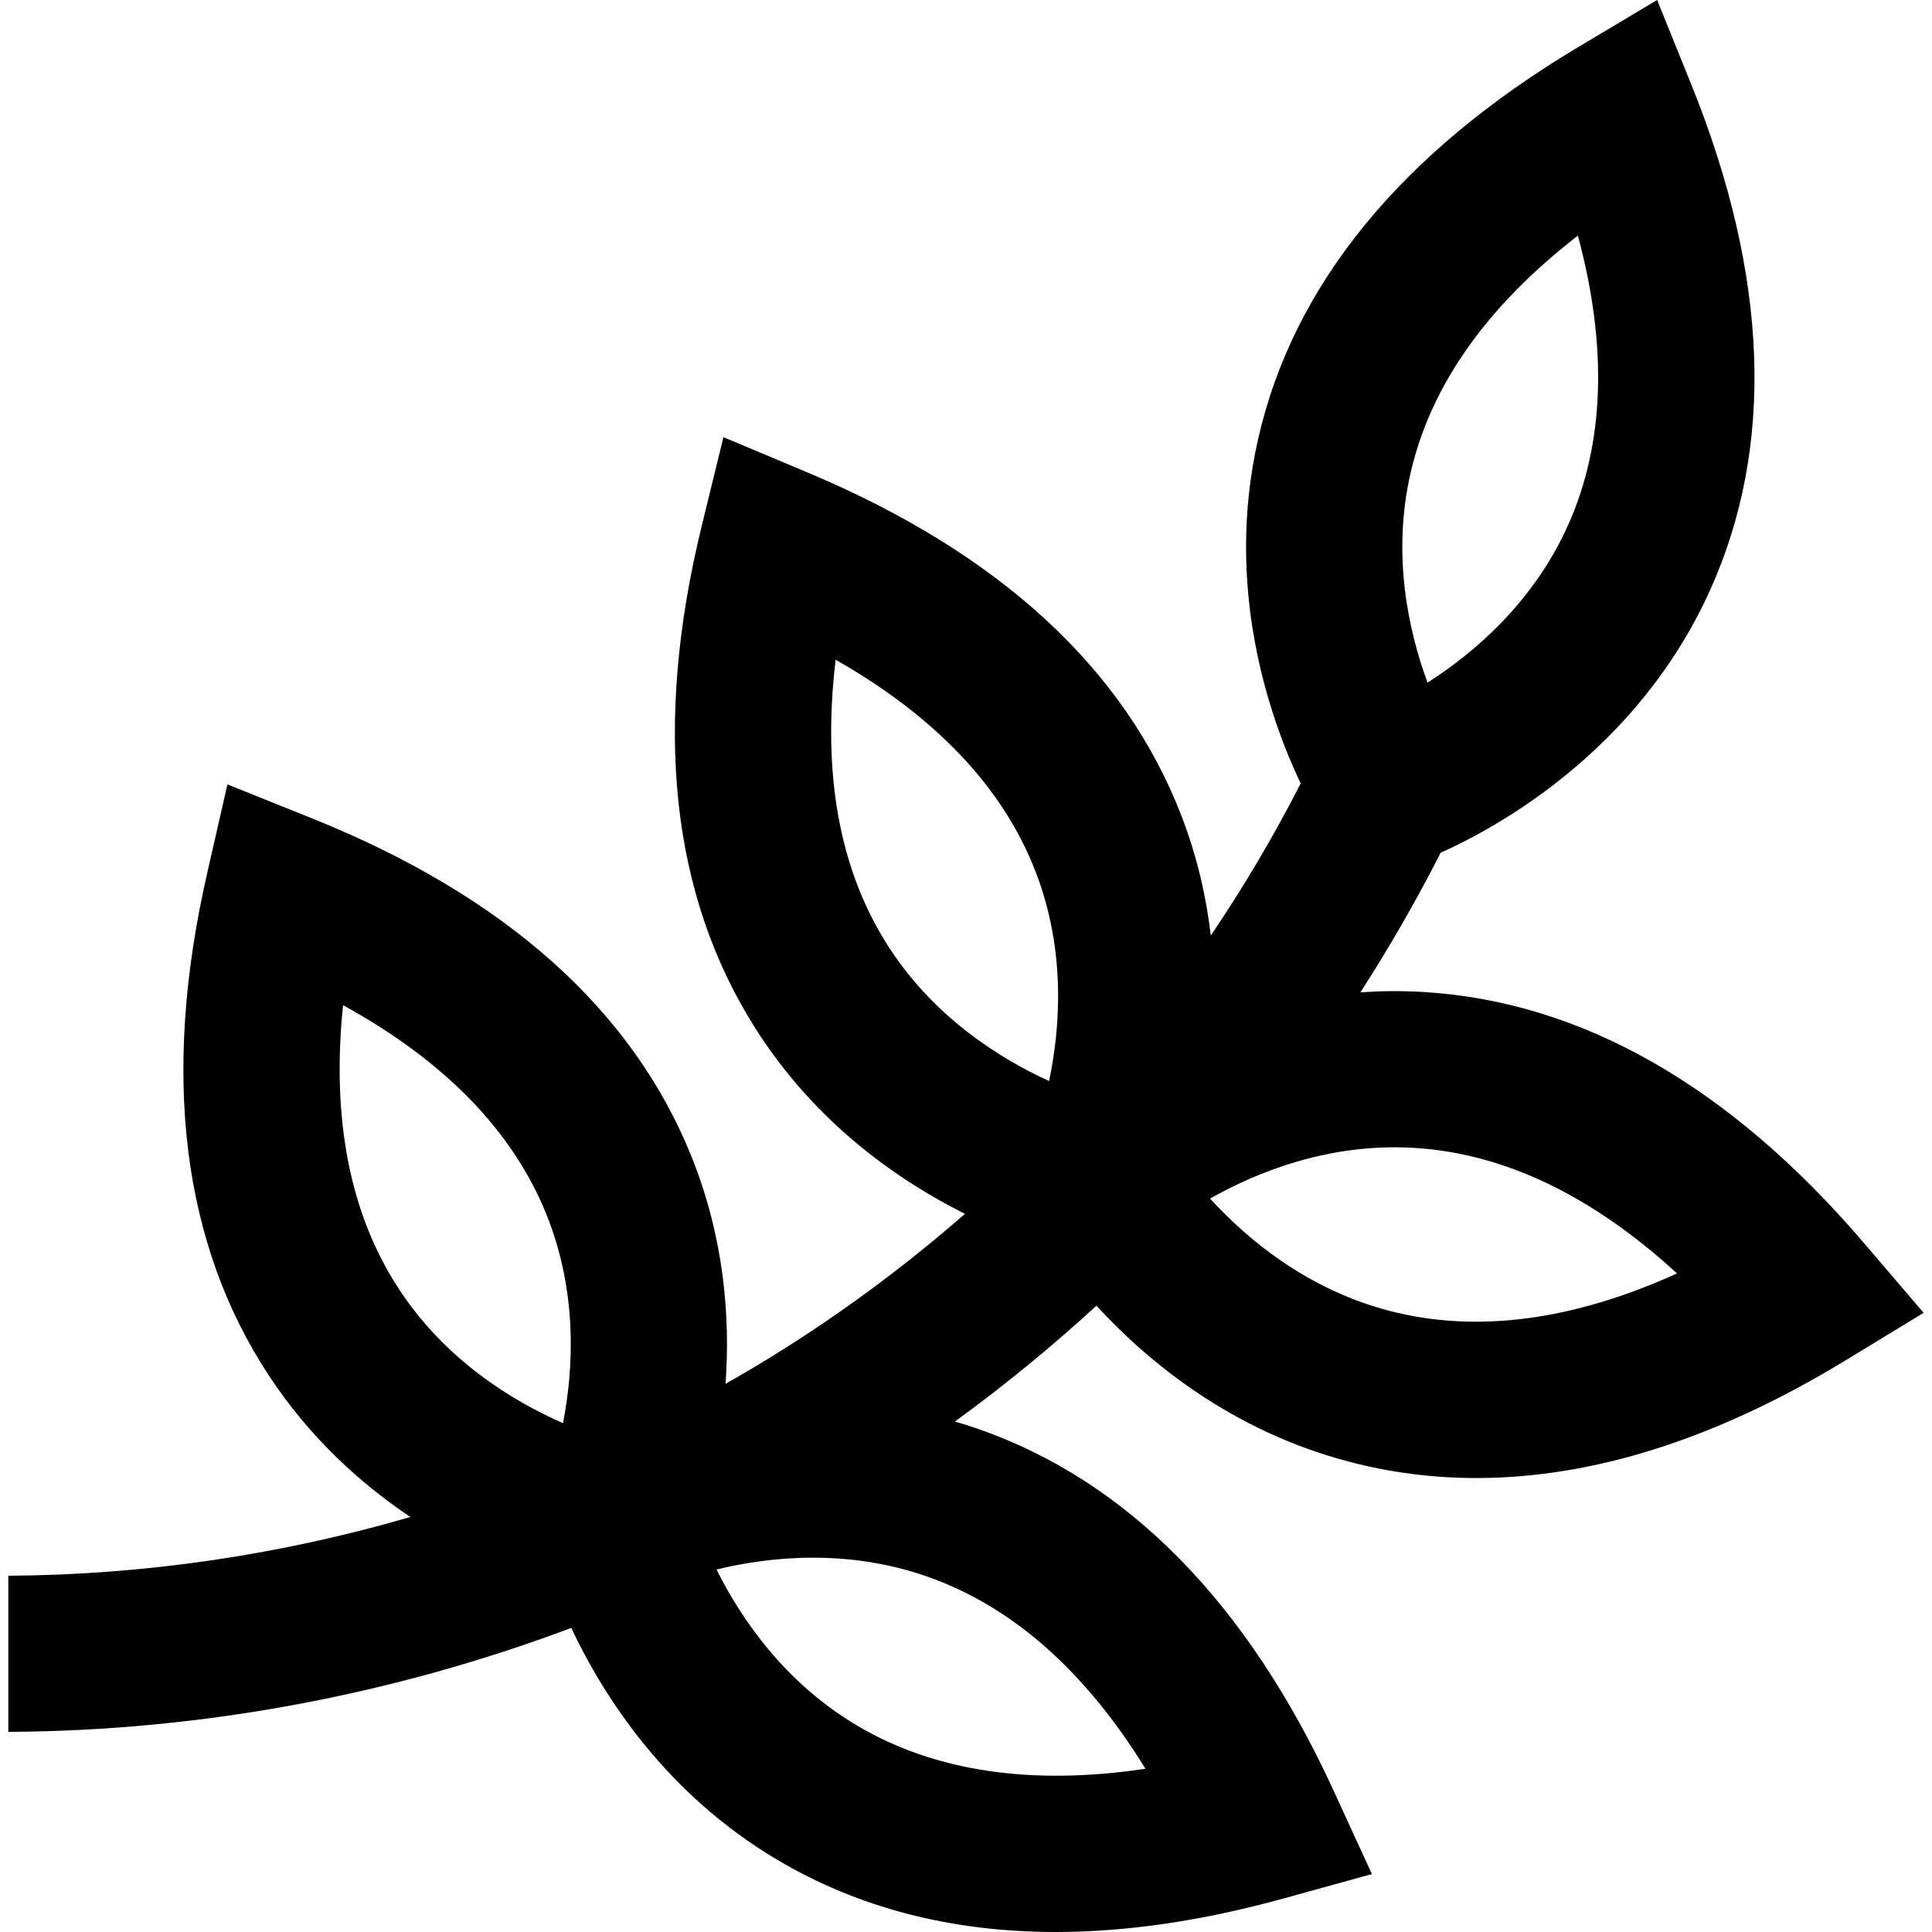 <?xml version="1.0" encoding="iso-8859-1"?>
<!-- Uploaded to: SVG Repo, www.svgrepo.com, Generator: SVG Repo Mixer Tools -->
<svg fill="#000000" height="800px" width="800px" version="1.1" id="Layer_1" xmlns="http://www.w3.org/2000/svg" xmlns:xlink="http://www.w3.org/1999/xlink" 
	 viewBox="0 0 511.997 511.997" xml:space="preserve">
<g>
	<g>
		<path d="M493.981,329.429c-35.698-41.745-75.076-64.138-117.036-66.558c-5.648-0.328-11.123-0.263-16.415,0.102
			c7.698-11.961,14.794-24.297,21.255-36.988c14.677-6.564,52.038-26.806,71.344-69.458c17.273-38.163,15.616-83.291-4.923-134.135
			L439.155,0l-20.743,12.375c-47.09,28.094-75.681,63.048-84.984,103.893c-8.981,39.438,2.883,73.677,11.261,91.362
			c-7.111,13.922-15.066,27.366-23.818,40.3c-1.175-10.084-3.546-20.681-7.68-31.474c-15.028-39.231-48.377-69.921-99.123-91.219
			l-22.352-9.382l-5.759,23.546c-12.989,53.106-8.166,97.953,14.337,133.292c15.897,24.969,37.639,40.091,55.425,48.987
			c-14.668,12.824-30.327,24.568-46.92,35.13c-5.427,3.455-10.943,6.751-16.523,9.92c1.264-17.492-0.312-38.495-8.988-60.138
			c-15.634-38.995-49.454-69.169-100.519-89.683l-22.498-9.038l-5.393,23.637c-12.163,53.302-6.644,98.07,16.402,133.059
			c10.91,16.565,24.38,28.67,37.472,37.452c-34.579,10.069-70.49,15.357-106.545,15.561v41.382
			c50.896-0.266,101.536-9.667,149.184-27.544c8.719,18.487,25.209,43.995,54.518,61.403c21.513,12.778,46.218,19.175,73.864,19.175
			c18.786,0,38.936-2.958,60.349-8.875l23.444-6.479l-10.151-22.104c-22.884-49.826-54.599-82.087-94.269-95.887
			c-2.039-0.711-4.066-1.341-6.086-1.931c13.111-9.533,25.614-19.788,37.505-30.698c13.732,14.947,35.766,33.089,66.701,41.279
			c11.067,2.93,22.408,4.393,34.005,4.393c30.938,0,63.677-10.412,97.735-31.137l20.777-12.643L493.981,329.429z M373.893,124.992
			c5.368-22.985,20.223-43.951,44.259-62.542c7.914,29.339,7.079,55.018-2.534,76.574c-9.249,20.741-25.205,34.149-37.304,41.876
			C373.334,167.414,368.731,147.099,373.893,124.992z M149.203,377.141c-13.239-5.792-31.167-16.611-43.619-35.741
			c-12.868-19.773-17.774-44.931-14.671-75.016c26.784,14.704,44.827,33.193,53.777,55.158
			C153.219,342.473,151.939,363.12,149.203,377.141z M303.555,468.739c-30.113,4.506-55.626,0.749-76.084-11.251
			c-19.581-11.483-31.189-28.713-37.588-41.553c13.871-3.365,34.389-5.594,55.668,1.811
			C268.079,425.584,287.521,442.693,303.555,468.739z M278.013,286.478c-13.039-5.948-30.656-16.931-42.803-36.011
			c-12.757-20.034-17.359-45.401-13.762-75.638c26.552,15.115,44.308,33.878,52.917,55.979
			C282.57,251.871,280.967,272.5,278.013,286.478z M368.333,347.415c-22.034-5.703-37.956-19.152-47.647-29.784
			c12.498-7.069,31.752-14.856,54.364-13.411c23.677,1.498,46.937,12.661,69.38,33.255
			C416.773,350.001,391.259,353.346,368.333,347.415z"/>
	</g>
</g>
</svg>